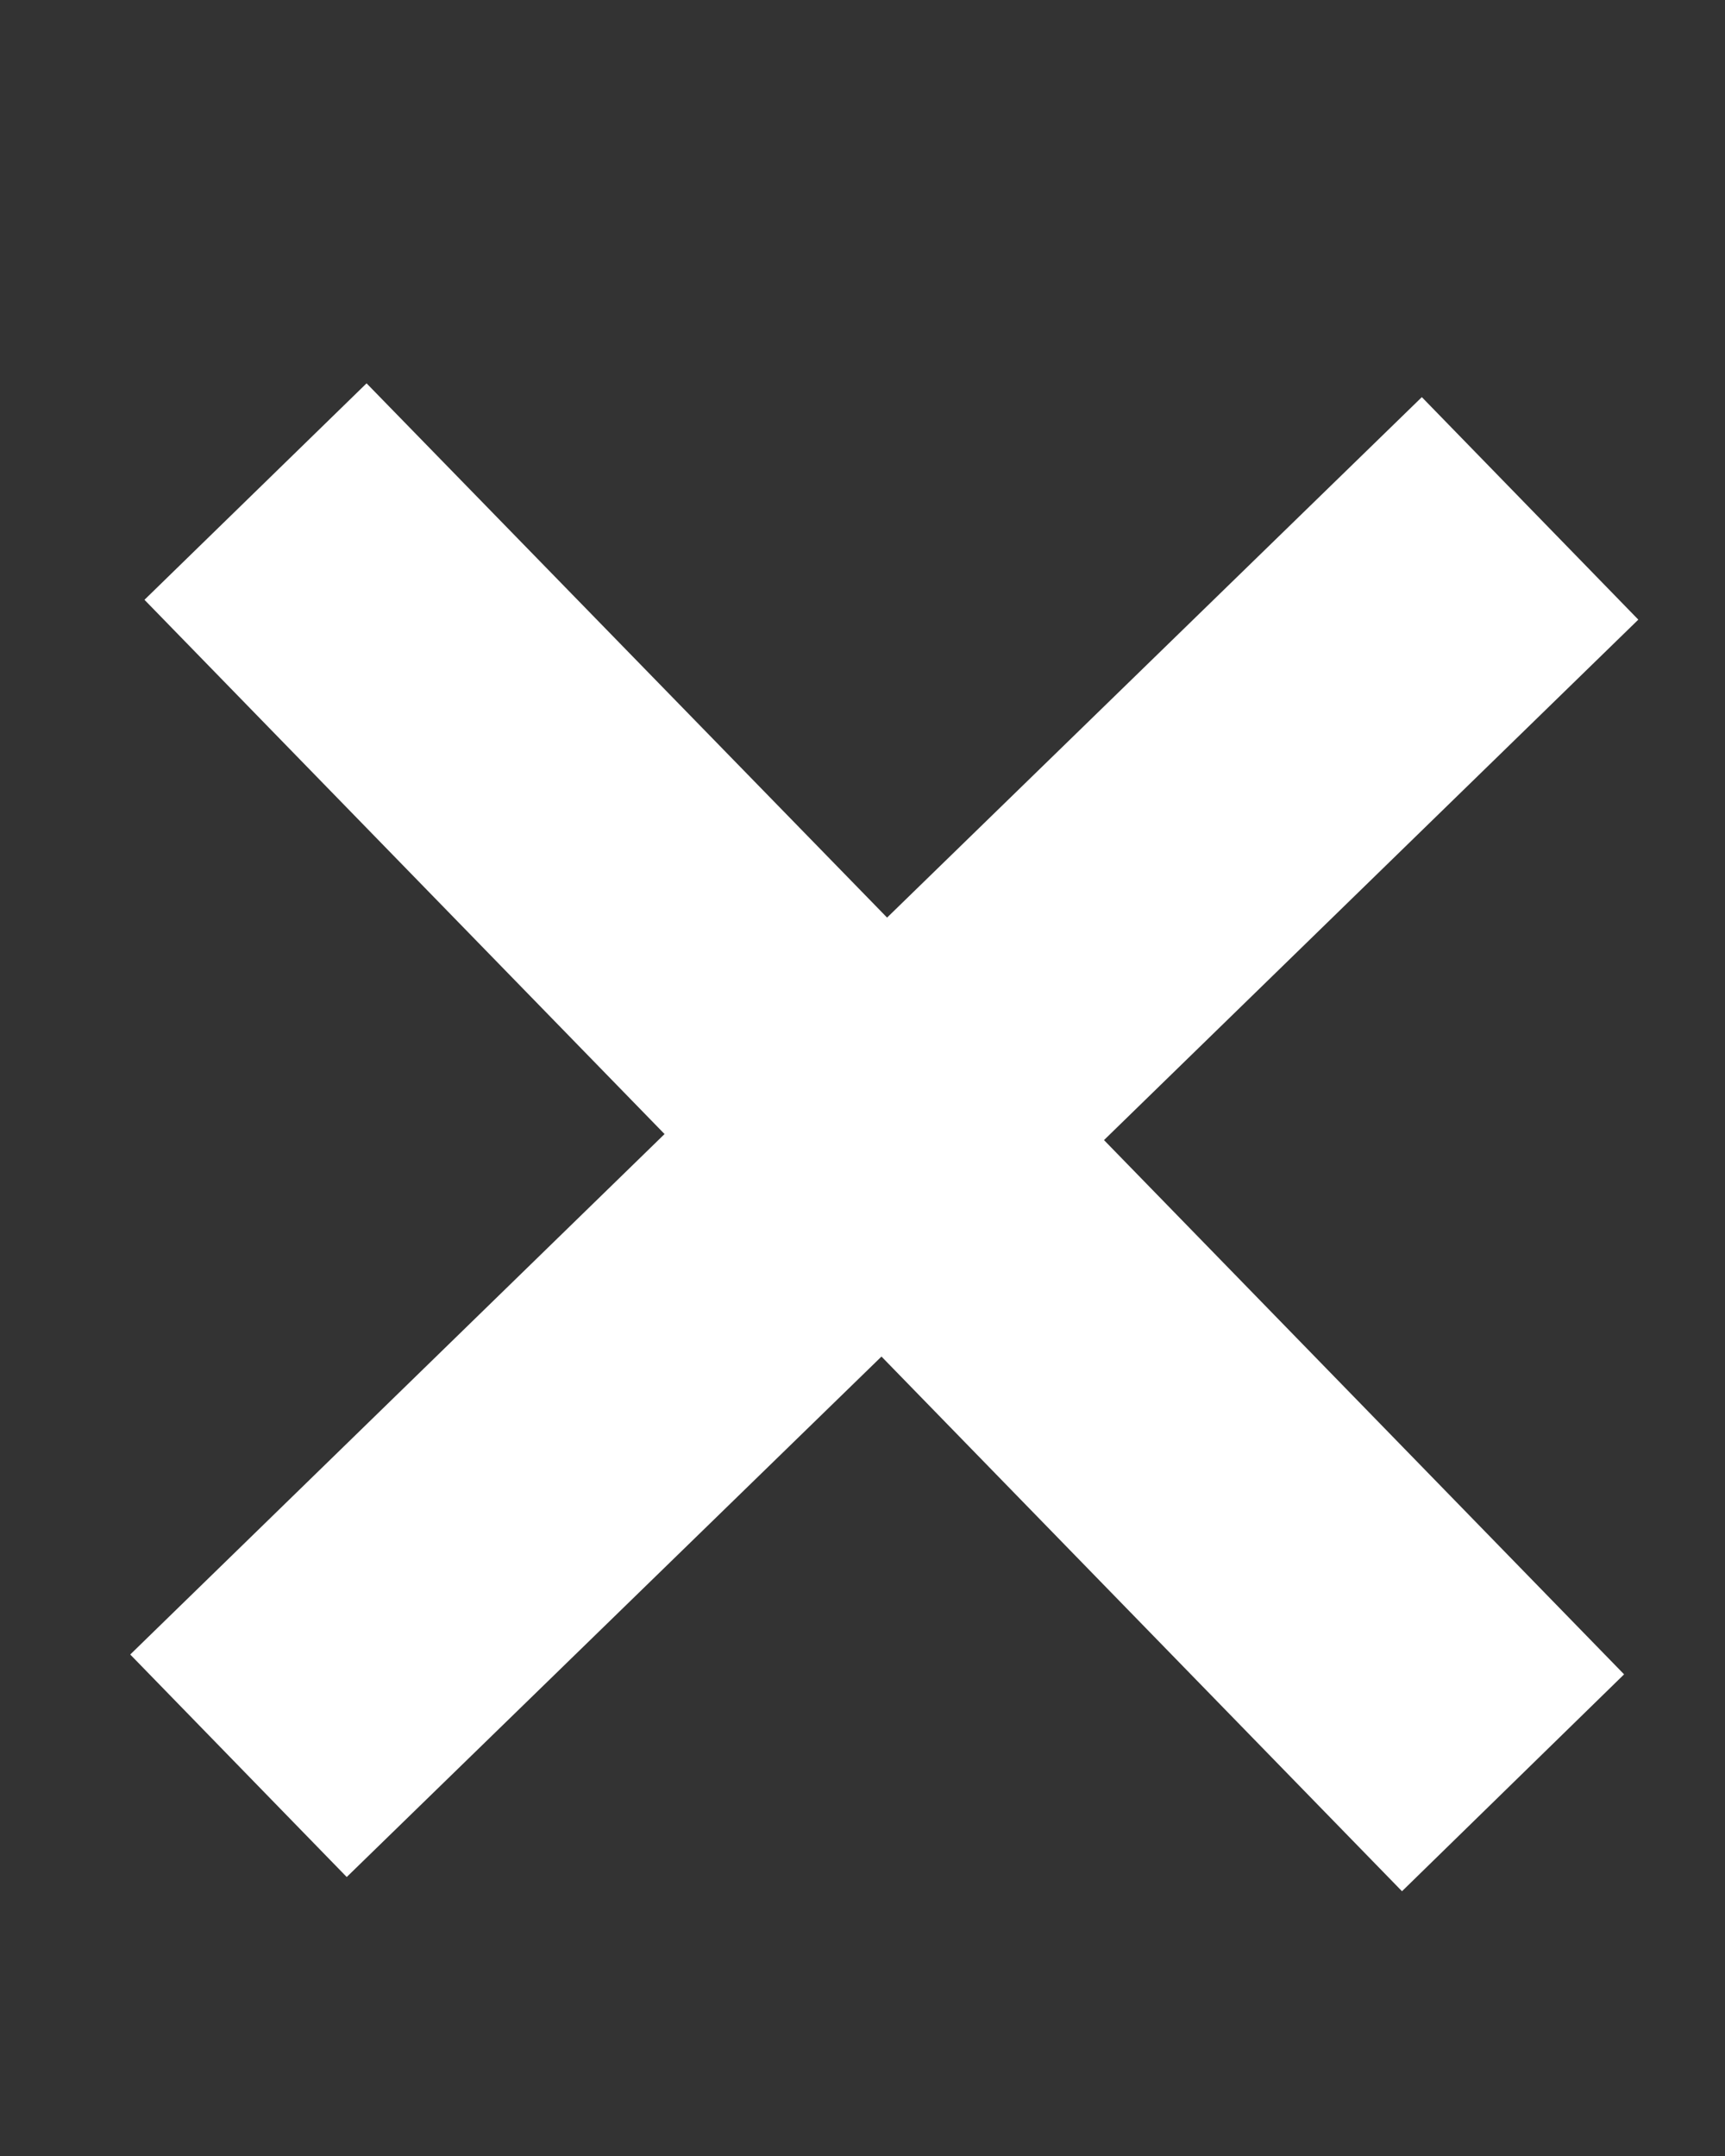 <svg width="4" height="5" viewBox="0 0 4 5" fill="none" xmlns="http://www.w3.org/2000/svg">
<rect x="0" y="0" width="4" height="5" fill="#333333" stroke="none"/>
<path d="M0.85 0.889L2.057 2.128L3.297 0.921L3.799 1.437L2.56 2.644L3.766 3.883L3.251 4.386L2.044 3.146L0.804 4.353L0.302 3.837L1.541 2.63L0.335 1.391L0.85 0.889Z" fill="white"/>
</svg>
